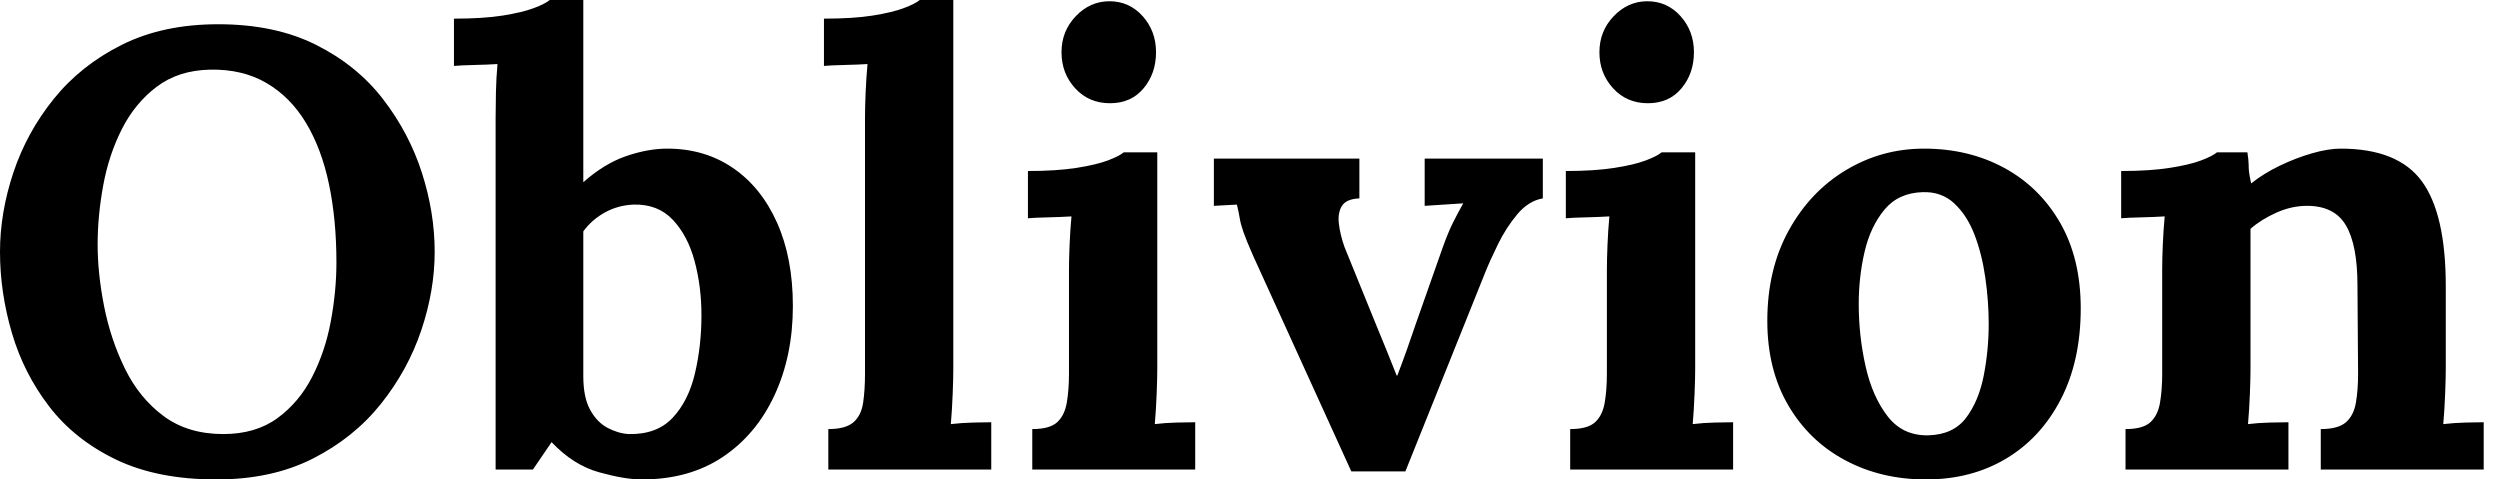 <svg baseProfile="full" height="28" version="1.1" viewBox="0 0 146 28" width="146" xmlns="http://www.w3.org/2000/svg" xmlns:ev="http://www.w3.org/2001/xml-events" xmlns:xlink="http://www.w3.org/1999/xlink"><defs /><g><path d="M13.909 28Q10.459 28 8.044 26.838Q5.629 25.676 4.14 23.733Q2.651 21.79 1.961 19.429Q1.271 17.069 1.271 14.708Q1.271 12.42 2.052 10.078Q2.833 7.735 4.412 5.774Q5.992 3.813 8.389 2.615Q10.786 1.416 14.018 1.416Q17.323 1.416 19.72 2.615Q22.117 3.813 23.642 5.792Q25.167 7.772 25.912 10.096Q26.656 12.42 26.656 14.708Q26.656 16.96 25.875 19.284Q25.095 21.608 23.515 23.588Q21.935 25.567 19.538 26.783Q17.141 28 13.909 28ZM14.309 25.349Q16.197 25.349 17.468 24.423Q18.739 23.497 19.502 22.008Q20.265 20.519 20.591 18.757Q20.918 16.996 20.918 15.326Q20.918 12.82 20.482 10.75Q20.047 8.68 19.139 7.173Q18.231 5.665 16.833 4.848Q15.435 4.031 13.546 4.067Q11.694 4.104 10.423 5.066Q9.152 6.029 8.389 7.536Q7.626 9.043 7.3 10.822Q6.973 12.602 6.973 14.272Q6.973 15.979 7.354 17.904Q7.735 19.829 8.571 21.536Q9.406 23.243 10.822 24.296Q12.239 25.349 14.309 25.349Z M30.215 6.9Q30.215 6.246 30.233 5.393Q30.252 4.54 30.324 3.741Q29.743 3.777 28.962 3.795Q28.182 3.813 27.782 3.85V1.089Q29.489 1.089 30.633 0.908Q31.777 0.726 32.449 0.472Q33.121 0.218 33.375 0.0H35.336V10.641Q36.571 9.551 37.842 9.115Q39.113 8.68 40.239 8.68Q42.418 8.68 44.07 9.805Q45.722 10.931 46.649 13.001Q47.575 15.071 47.575 17.868Q47.575 20.773 46.503 23.079Q45.432 25.385 43.471 26.693Q41.51 28 38.75 28Q37.769 28 36.262 27.582Q34.755 27.165 33.484 25.821L32.394 27.419H30.215ZM35.336 21.971Q35.336 23.206 35.735 23.933Q36.135 24.659 36.752 24.986Q37.37 25.313 37.987 25.349Q39.621 25.385 40.547 24.405Q41.473 23.424 41.855 21.808Q42.236 20.192 42.236 18.412Q42.236 16.742 41.837 15.253Q41.437 13.764 40.565 12.838Q39.694 11.912 38.278 11.948Q37.37 11.984 36.607 12.402Q35.844 12.82 35.336 13.51Z M49.645 25.058Q50.661 25.058 51.115 24.659Q51.569 24.259 51.678 23.515Q51.787 22.77 51.787 21.826V6.9Q51.787 6.246 51.824 5.393Q51.86 4.54 51.933 3.741Q51.351 3.777 50.571 3.795Q49.79 3.813 49.39 3.85V1.089Q51.097 1.089 52.241 0.908Q53.385 0.726 54.057 0.472Q54.729 0.218 54.983 0.0H56.944V21.572Q56.944 22.08 56.908 23.006Q56.872 23.933 56.799 24.768Q57.416 24.695 58.106 24.677Q58.796 24.659 59.16 24.659V27.419H49.645Z M61.556 25.058Q62.573 25.058 63.009 24.659Q63.445 24.259 63.572 23.515Q63.699 22.77 63.699 21.826V15.798Q63.699 15.144 63.735 14.291Q63.772 13.437 63.844 12.638Q63.263 12.674 62.482 12.693Q61.702 12.711 61.302 12.747V9.987Q62.973 9.987 64.135 9.805Q65.297 9.624 65.969 9.37Q66.641 9.115 66.895 8.898H68.856V21.572Q68.856 22.08 68.82 23.006Q68.783 23.933 68.711 24.768Q69.292 24.695 70.0 24.677Q70.708 24.659 71.071 24.659V27.419H61.556ZM66.096 6.029Q64.861 6.029 64.062 5.157Q63.263 4.285 63.263 3.051Q63.263 1.816 64.099 0.944Q64.934 0.073 66.06 0.073Q67.222 0.073 68.003 0.944Q68.783 1.816 68.783 3.051Q68.783 4.285 68.057 5.157Q67.331 6.029 66.096 6.029Z M80.187 27.528 74.449 14.926Q74.049 14.018 73.886 13.546Q73.722 13.074 73.668 12.729Q73.613 12.384 73.505 11.948L72.161 12.021V9.261H80.659V11.585Q79.896 11.621 79.642 12.021Q79.388 12.42 79.46 13.056Q79.533 13.691 79.787 14.418L81.676 19.066Q81.966 19.756 82.257 20.482Q82.547 21.209 82.838 21.935H82.874Q83.165 21.173 83.437 20.41Q83.709 19.647 83.964 18.885L85.525 14.454Q85.852 13.546 86.125 13.001Q86.397 12.457 86.724 11.875L84.472 12.021V9.261H91.372V11.585Q90.537 11.73 89.883 12.511Q89.23 13.292 88.757 14.254Q88.285 15.217 87.995 15.943L83.346 27.528Z M92.97 25.058Q93.987 25.058 94.423 24.659Q94.859 24.259 94.986 23.515Q95.113 22.77 95.113 21.826V15.798Q95.113 15.144 95.149 14.291Q95.185 13.437 95.258 12.638Q94.677 12.674 93.896 12.693Q93.115 12.711 92.716 12.747V9.987Q94.387 9.987 95.549 9.805Q96.711 9.624 97.383 9.37Q98.054 9.115 98.309 8.898H100.27V21.572Q100.27 22.08 100.233 23.006Q100.197 23.933 100.125 24.768Q100.706 24.695 101.414 24.677Q102.122 24.659 102.485 24.659V27.419H92.97ZM97.51 6.029Q96.275 6.029 95.476 5.157Q94.677 4.285 94.677 3.051Q94.677 1.816 95.512 0.944Q96.348 0.073 97.473 0.073Q98.636 0.073 99.416 0.944Q100.197 1.816 100.197 3.051Q100.197 4.285 99.471 5.157Q98.744 6.029 97.51 6.029Z M113.743 28Q111.128 28 109.022 26.874Q106.916 25.748 105.699 23.66Q104.482 21.572 104.482 18.739Q104.482 15.725 105.735 13.455Q106.988 11.185 109.077 9.933Q111.165 8.68 113.634 8.68Q116.249 8.68 118.319 9.805Q120.389 10.931 121.588 13.019Q122.786 15.108 122.786 18.013Q122.786 21.064 121.624 23.315Q120.462 25.567 118.428 26.783Q116.394 28 113.743 28ZM113.888 25.422Q115.341 25.385 116.086 24.405Q116.83 23.424 117.121 21.935Q117.411 20.446 117.411 18.921Q117.411 17.577 117.211 16.197Q117.012 14.817 116.576 13.691Q116.14 12.565 115.396 11.875Q114.651 11.185 113.562 11.222Q112.145 11.258 111.328 12.239Q110.511 13.219 110.166 14.69Q109.821 16.161 109.821 17.759Q109.821 19.611 110.22 21.39Q110.62 23.17 111.51 24.314Q112.399 25.458 113.888 25.422Z M125.401 27.419V25.058Q126.418 25.058 126.853 24.659Q127.289 24.259 127.416 23.515Q127.543 22.77 127.543 21.826V15.725Q127.543 15.071 127.58 14.254Q127.616 13.437 127.689 12.638Q127.108 12.674 126.327 12.693Q125.546 12.711 125.147 12.747V9.987Q126.817 9.987 127.979 9.805Q129.141 9.624 129.813 9.37Q130.485 9.115 130.739 8.898H132.519Q132.591 9.37 132.591 9.588Q132.591 9.805 132.61 10.005Q132.628 10.205 132.737 10.713Q133.463 10.132 134.407 9.678Q135.351 9.224 136.296 8.952Q137.24 8.68 137.966 8.68Q141.307 8.68 142.706 10.586Q144.104 12.493 144.104 16.706V21.572Q144.104 22.08 144.067 23.006Q144.031 23.933 143.958 24.768Q144.576 24.695 145.266 24.677Q145.956 24.659 146.319 24.659V27.419H136.804V25.058Q137.821 25.058 138.275 24.659Q138.729 24.259 138.856 23.515Q138.983 22.77 138.983 21.826L138.947 16.669Q138.947 14.309 138.275 13.165Q137.603 12.021 136.005 12.021Q135.097 12.021 134.208 12.42Q133.318 12.82 132.7 13.364Q132.7 13.873 132.7 14.399Q132.7 14.926 132.7 15.435V21.572Q132.7 22.08 132.664 23.006Q132.628 23.933 132.555 24.768Q133.136 24.695 133.844 24.677Q134.553 24.659 134.916 24.659V27.419Z " fill="rgb(0,0,0)" transform="translate(-1.271, 0)" /></g></svg>
